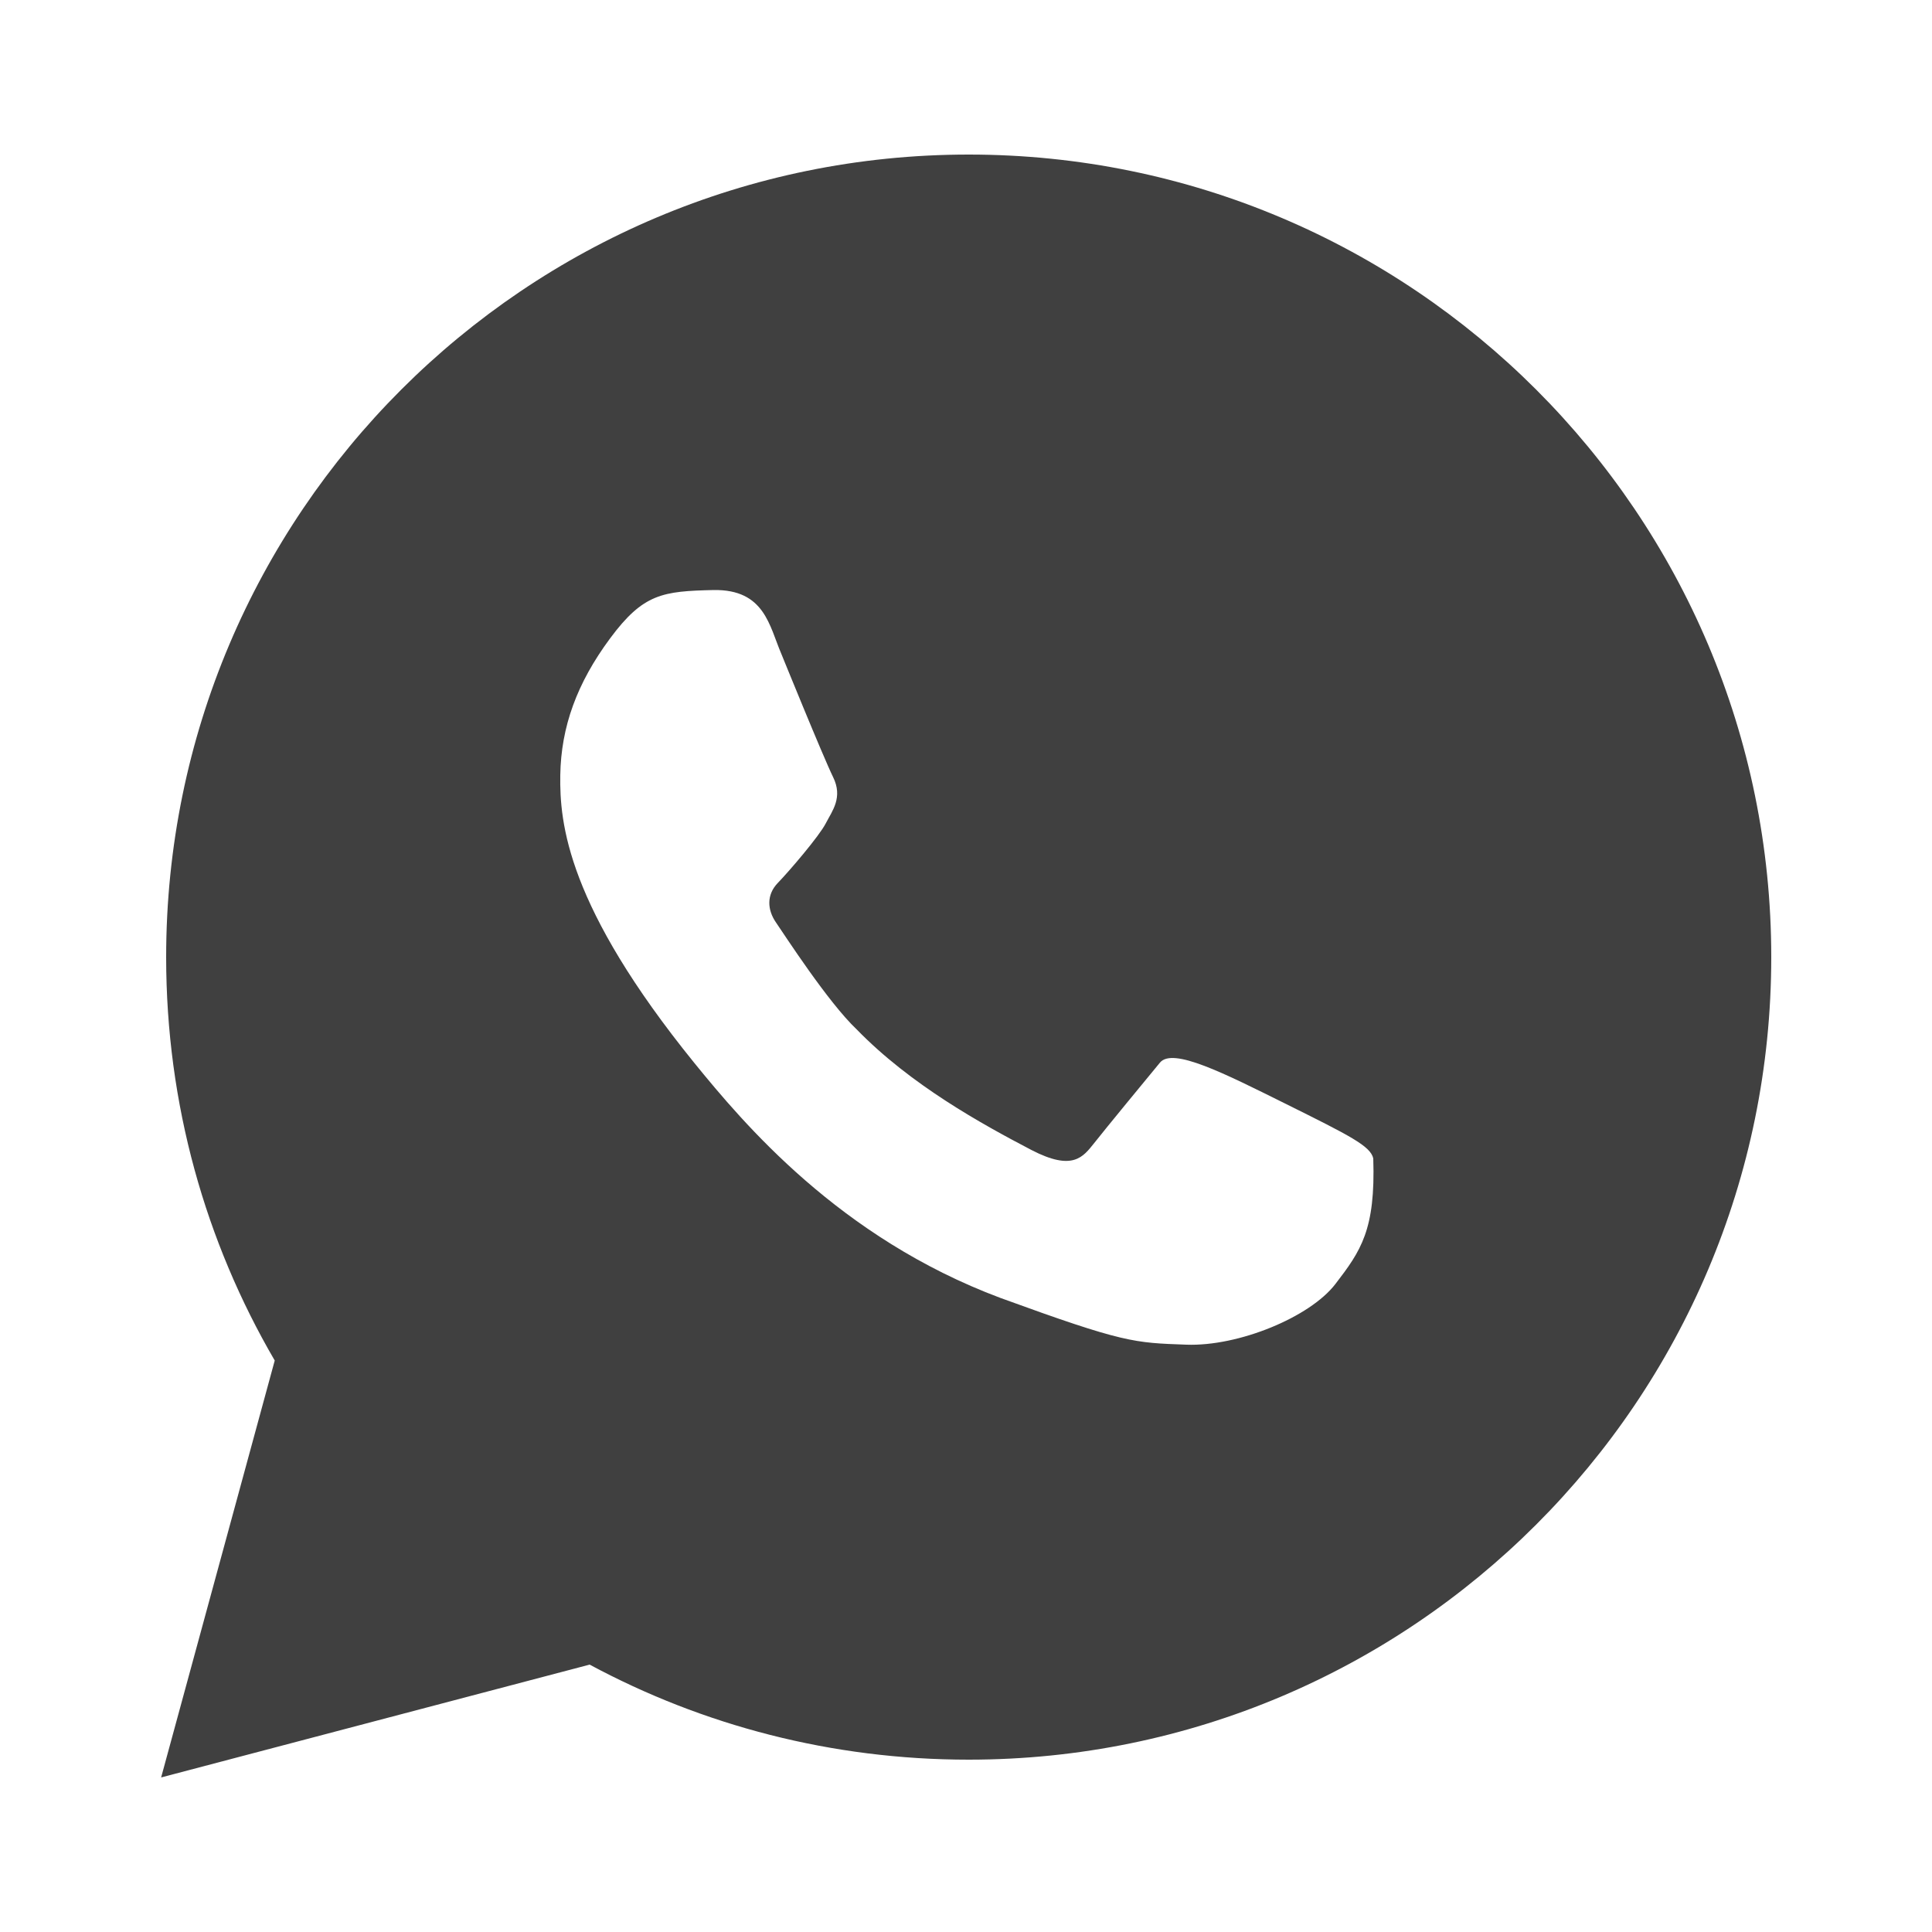<?xml version="1.0" encoding="utf-8"?>
<!-- Generator: Adobe Illustrator 27.2.0, SVG Export Plug-In . SVG Version: 6.00 Build 0)  -->
<svg version="1.1" id="Ebene_2_00000017474893534064778140000014386965383843801785_"
	 xmlns="http://www.w3.org/2000/svg" xmlns:xlink="http://www.w3.org/1999/xlink" x="0px" y="0px" viewBox="0 0 500 500"
	 style="enable-background:new 0 0 500 500;" xml:space="preserve">
<g id="_ŽÓť_1">
	<path fill="#404040" d="M250.7,40C136,40,43,133,43,247.7c0,38.1,10.2,73.7,28.1,104.4l0,0L41.7,460l110.9-29.2l0,0c29.2,15.7,62.6,24.6,98.1,24.6
		c114.7,0,207.7-93,207.7-207.7S365.4,40,250.7,40z M345.6,332.3c-6.6,8.6-25.1,16.2-38.6,15.7c-13.5-0.5-16-0.4-48.1-12.1
		c-41.7-15.6-66.5-45.2-79.2-60.8c-32.9-40.6-34.9-62-34.7-74.5c0.2-12.5,4.3-23.8,12.9-35.4c8.6-11.6,13.6-12.2,26.8-12.5
		c13.2-0.2,14.4,9.3,17.5,16.5c0,0,10.8,26.6,13.4,31.9c2.6,5.3-0.2,8.7-1.9,12c-1.7,3.3-9.4,12.3-12.4,15.4c-3,3.1-2.7,7-0.5,10.2
		c2.2,3.2,13.5,20.7,20.9,27.7c14,14.4,32.4,24.5,45.2,31.2c10.8,5.6,13.4,1.8,16.3-1.8c2.9-3.7,13.7-16.8,17-20.8
		c3.3-4,16.5,2.7,32.8,10.8c16.3,8.1,21.7,10.8,22.4,14C356,318.3,352.2,323.7,345.6,332.3L345.6,332.3z"/>
</g>
</svg>
